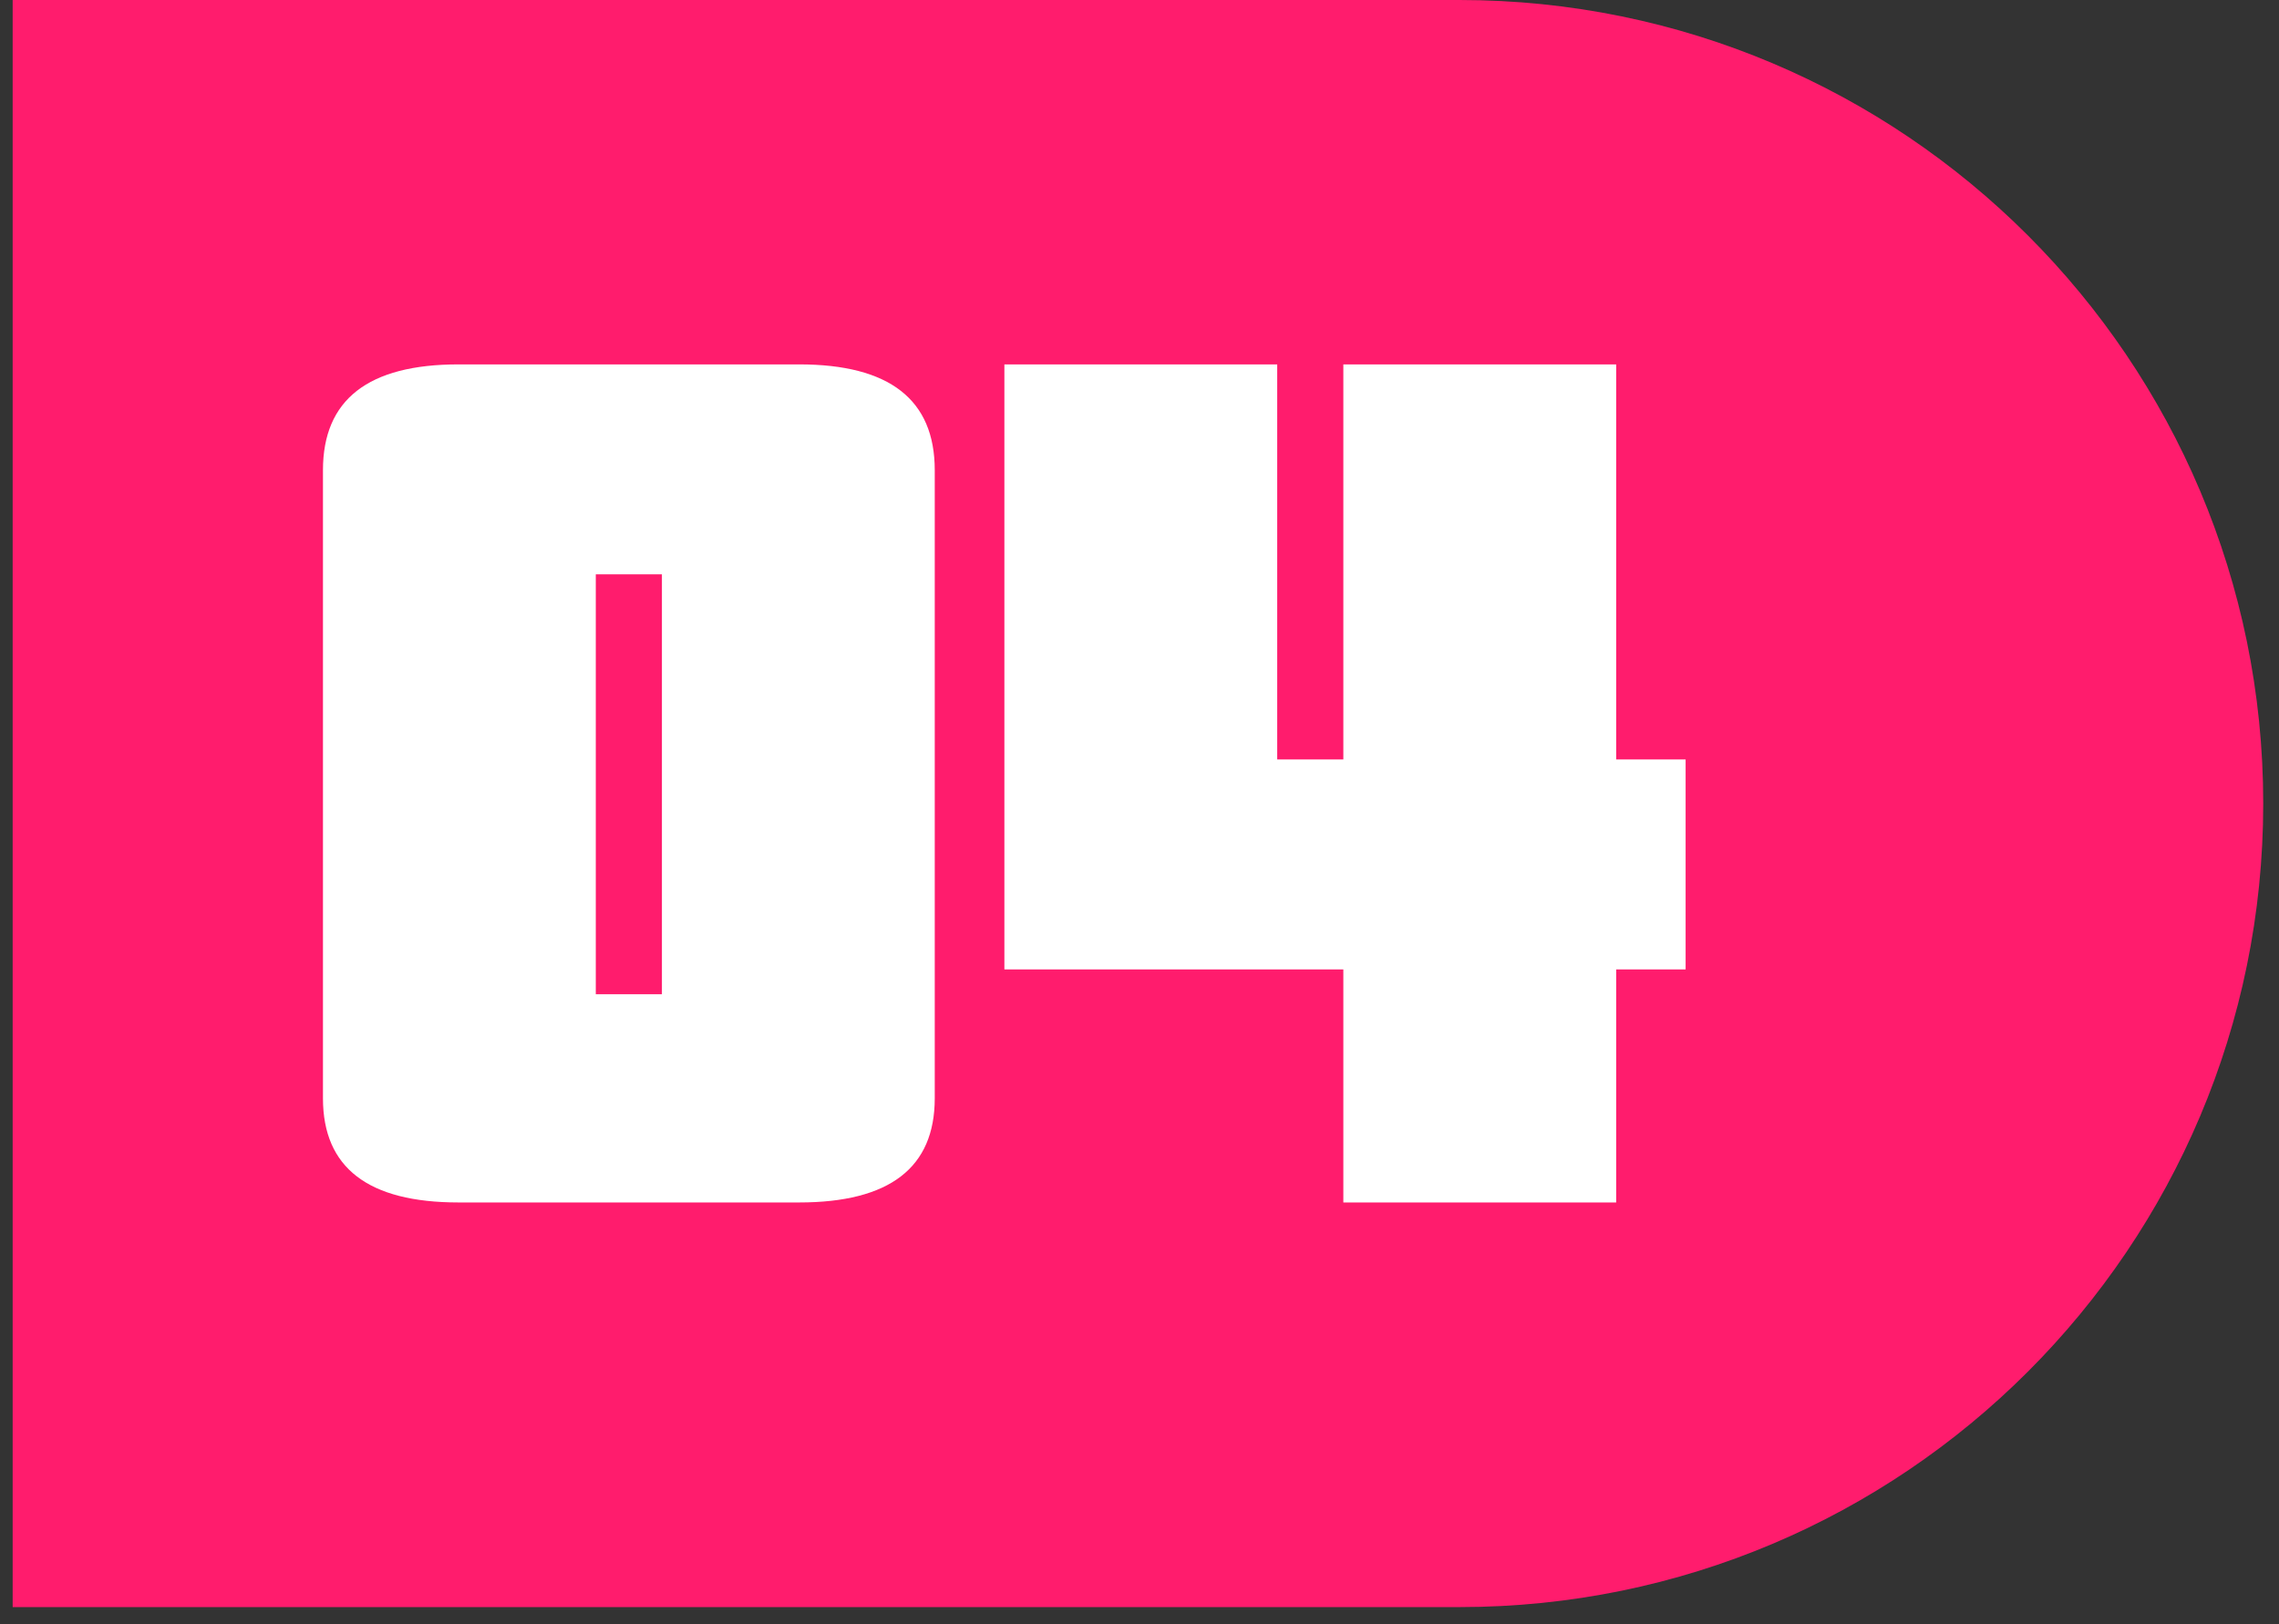 <?xml version="1.0" encoding="UTF-8"?> <svg xmlns="http://www.w3.org/2000/svg" width="108" height="77" viewBox="0 0 108 77" fill="none"><rect x="0" y="0" width="108" height="77" fill="#333333" stroke="none"/> <path d="M0.6 0H69.163C90.199 0 107.253 17.054 107.253 38.09V38.09C107.253 59.127 90.199 76.181 69.163 76.181H0.6V0Z" fill="#FF1C6D"></path> <path d="M31.368 27.224H28.234V47.127H31.368V27.224ZM44.297 52.063C44.297 55.355 42.156 57 37.872 57H21.73C17.447 57 15.305 55.355 15.305 52.063V22.288C15.305 18.945 17.447 17.273 21.73 17.273H37.872C42.156 17.273 44.297 18.945 44.297 22.288V52.063ZM76.589 45.952V57H63.66V45.952H47.597V17.273H60.526V36H63.66V17.273H76.589V36H79.88V45.952H76.589Z" fill="white"></path> </svg> 